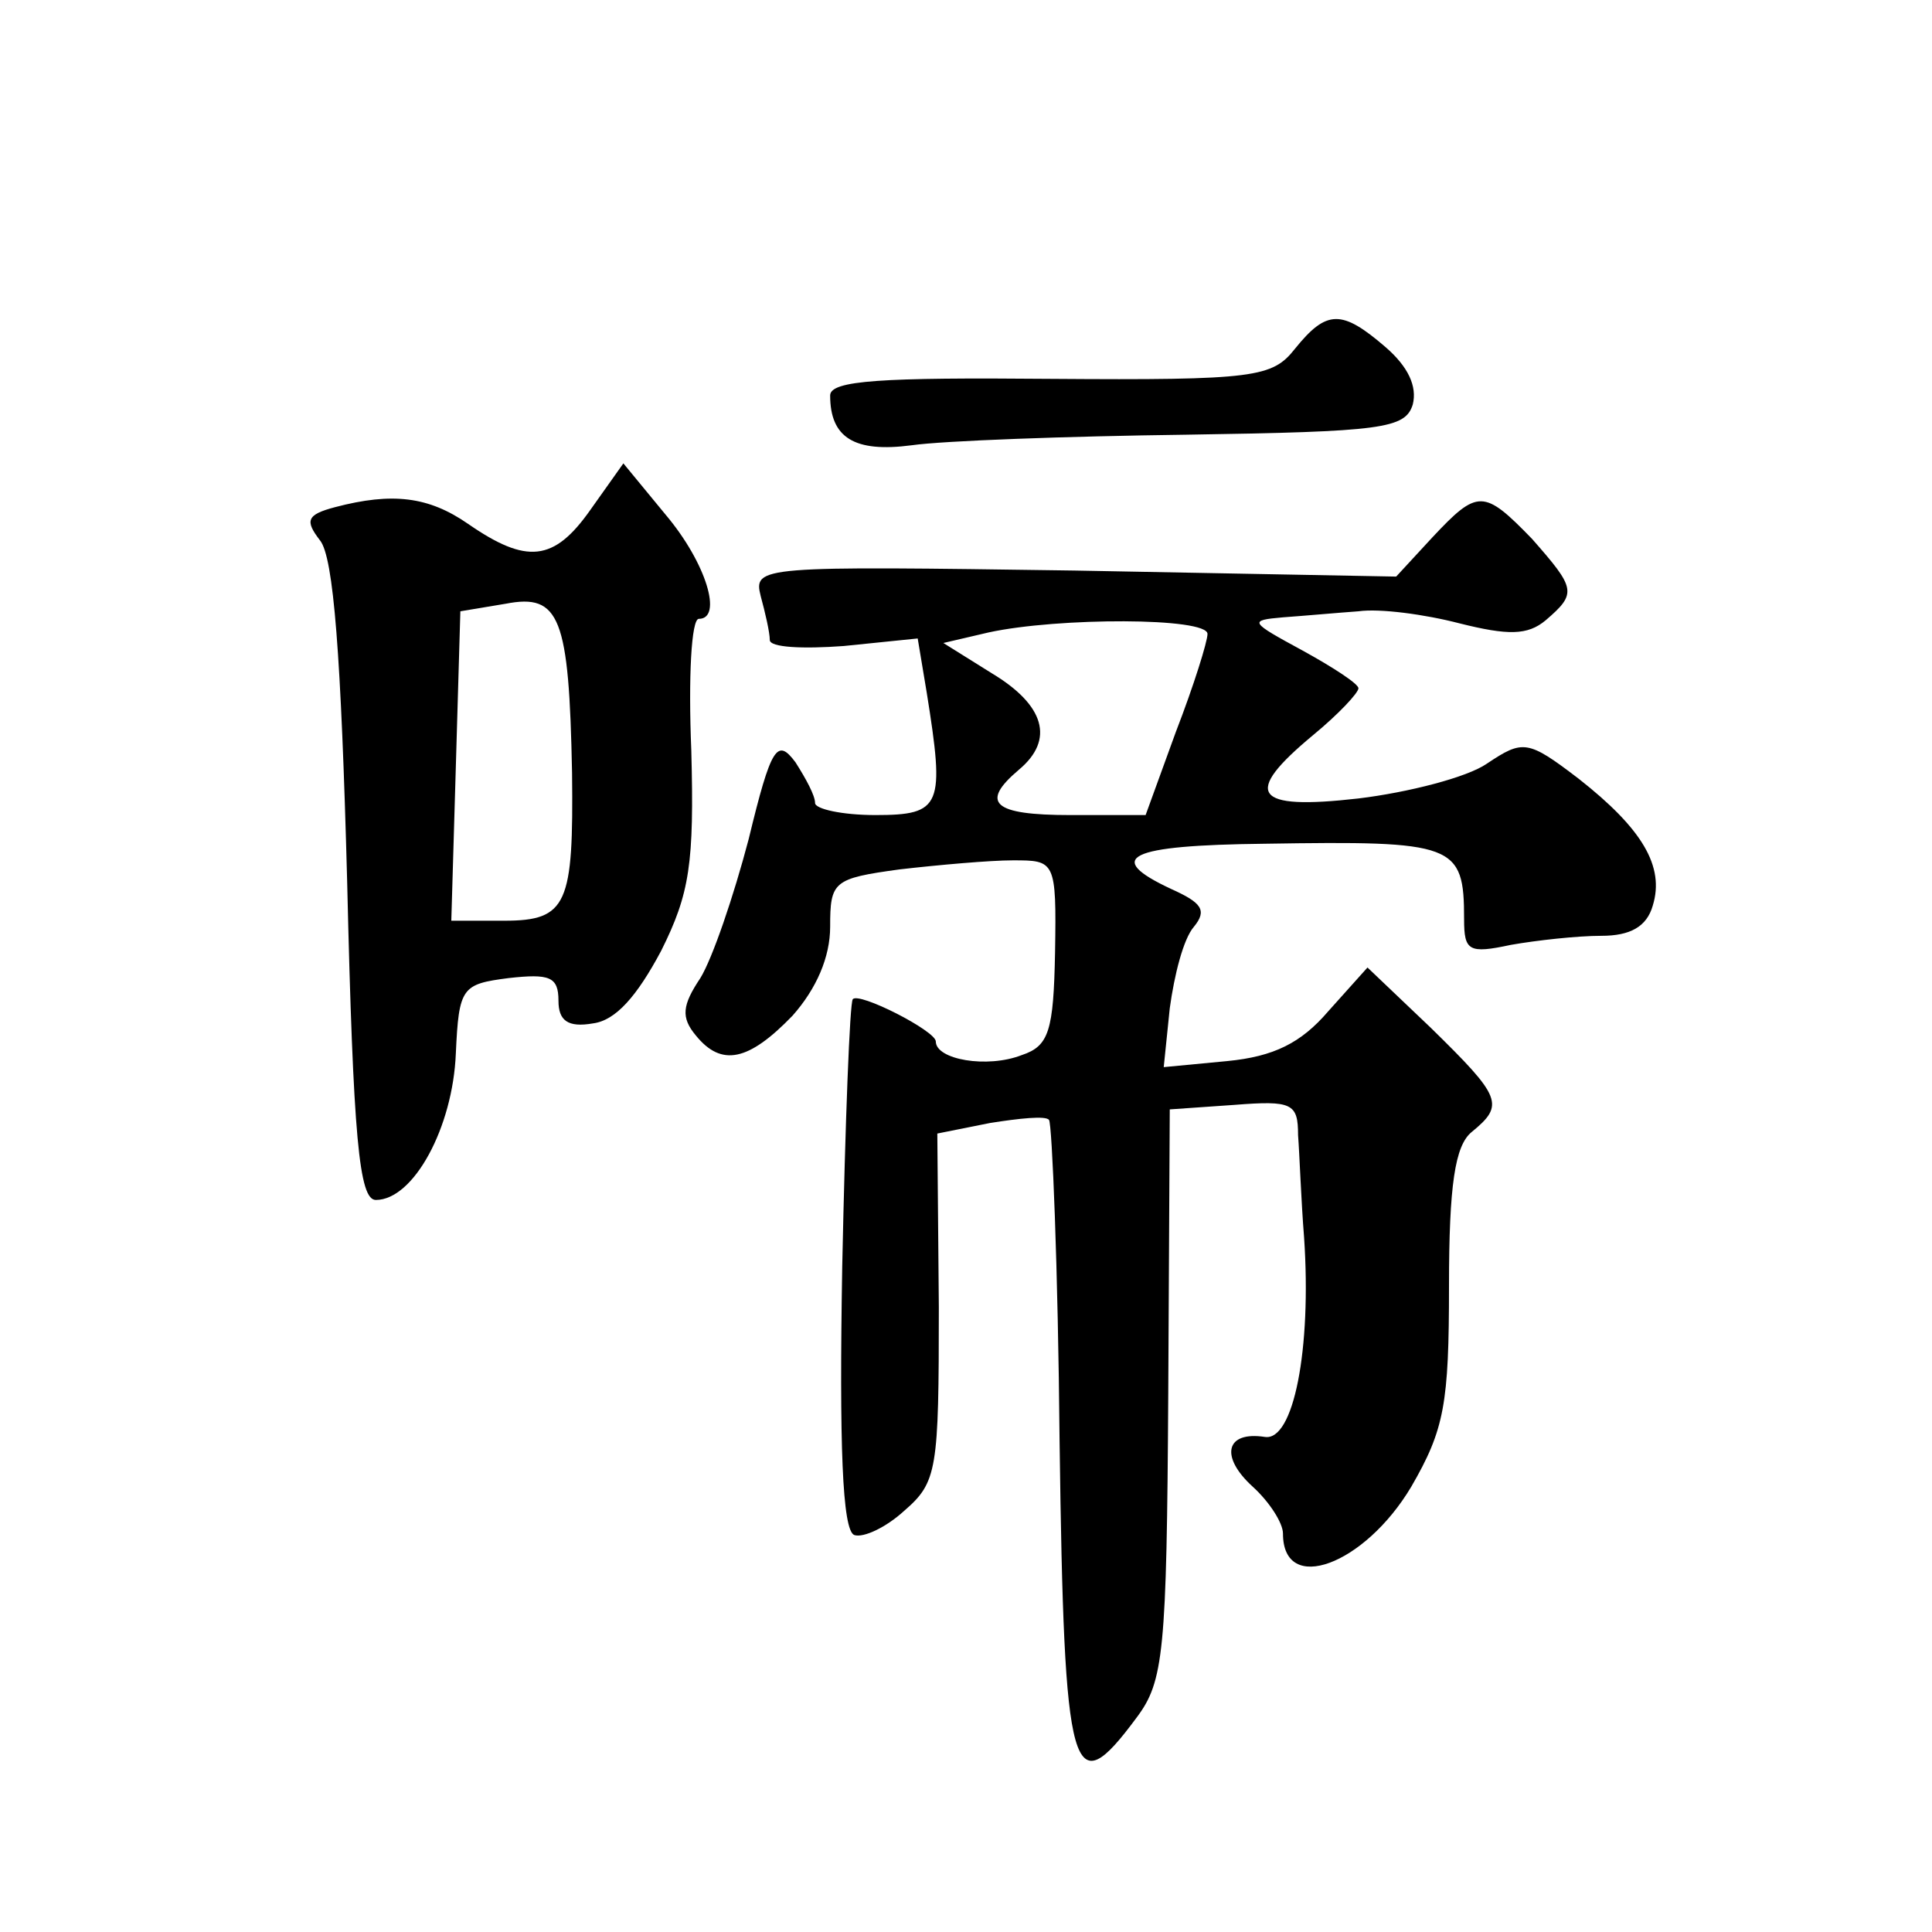 <?xml version="1.0" standalone="no"?>
<!DOCTYPE svg PUBLIC "-//W3C//DTD SVG 20010904//EN"
 "http://www.w3.org/TR/2001/REC-SVG-20010904/DTD/svg10.dtd">
<svg version="1.0" xmlns="http://www.w3.org/2000/svg"
 width="128pt" height="128pt" viewBox="0 0 128 128"
 preserveAspectRatio="xMidYMid meet">
<g transform="translate(0,128) scale(0.1,-0.1)"
fill="#0" stroke="none">
<path d="M858 1049 c-15 -19 -26 -21 -162 -20 -112 1 -146 -1 -146 -11 0 -28 16
-38 54 -33 21 3 103 6 182 7 130 2 145 4 150 20 3 12 -3 25 -18 38 -29 25 -39 25
-60 -1z M391 942 c-24 -34 -42 -36 -81 -9 -26 18 -50 21 -88 11 -19 -5 -20 -9 -10
-22 9 -11 14 -76 18 -226 4 -171 8 -211 19 -211 25 0 51 48 53 97 2 44 4 46 35
50 27 3 33 1 33 -15 0 -13 6 -18 23 -15 15 2 29 18 45 48 19 38 22 58 20 133 -2
48 0 87 5 87 16 0 5 37 -22 69 l-28 34 -22 -31z m-12 -174 c1 -87 -3 -98 -45 -98
l-35 0 3 102 3 103 30 5 c36 7 42 -9 44 -112z M949 924 l-24 -26 -213 4 c-209 3
-213 3 -208 -17 3 -11 6 -24 6 -29 0 -5 22 -6 49 -4 l49 5 6 -36 c12 -75 10 -81
-34 -81 -22 0 -40 4 -40 8 0 5 -6 16 -13 27 -12 16 -16 11 -31 -51 -10 -38 -24
-79 -32 -92 -12 -18 -13 -26 -3 -38 17 -21 35 -17 64 13 16 18 25 39 25 59 0 30
2 32 46 38 26 3 60 6 75 6 28 0 29 0 28 -61 -1 -52 -4 -62 -22 -68 -23 -9 -57 -3
-57 9 0 7 -51 33 -55 28 -2 -2 -5 -81 -7 -177 -2 -118 0 -175 8 -178 6 -2 21 5
33 16 22 19 23 27 23 135 l-1 115 35 7 c19 3 37 5 39 2 2 -2 6 -98 7 -213 3 -225
8 -241 51 -183 18 24 20 43 21 215 l1 188 43 3 c38 3 42 1 42 -20 1 -13 2 -43 4
-68 5 -74 -7 -135 -26 -132 -26 4 -30 -13 -8 -33 11 -10 20 -24 20 -31 0 -41 54
-21 85 31 22 38 25 55 25 133 0 67 4 93 15 102 22 18 20 23 -27 69 l-42 40 -26
-29 c-18 -21 -36 -30 -67 -33 l-42 -4 4 39 c3 22 9 46 16 54 9 11 5 16 -15 25 -45
21 -29 29 62 30 126 2 132 0 132 -50 0 -21 3 -23 31 -17 17 3 44 6 60 6 19 0 30
6 34 20 8 26 -7 51 -49 84 -34 26 -37 26 -61 10 -13 -9 -52 -19 -85 -23 -70 -8
-77 3 -30 42 17 14 30 28 30 31 0 3 -17 14 -37 25 -35 19 -36 20 -13 22 14 1 36
3 50 4 14 2 44 -2 67 -8 32 -8 45 -8 57 2 21 18 20 21 -9 54 -32 33 -36 33 -66
1z m-149 -64 c0 -5 -9 -34 -21 -65 l-20 -55 -50 0 c-51 0 -60 8 -34 30 24 20 17
43 -18 64 l-32 20 30 7 c46 10 145 10 145 -1z"/>
</g>
</svg>
